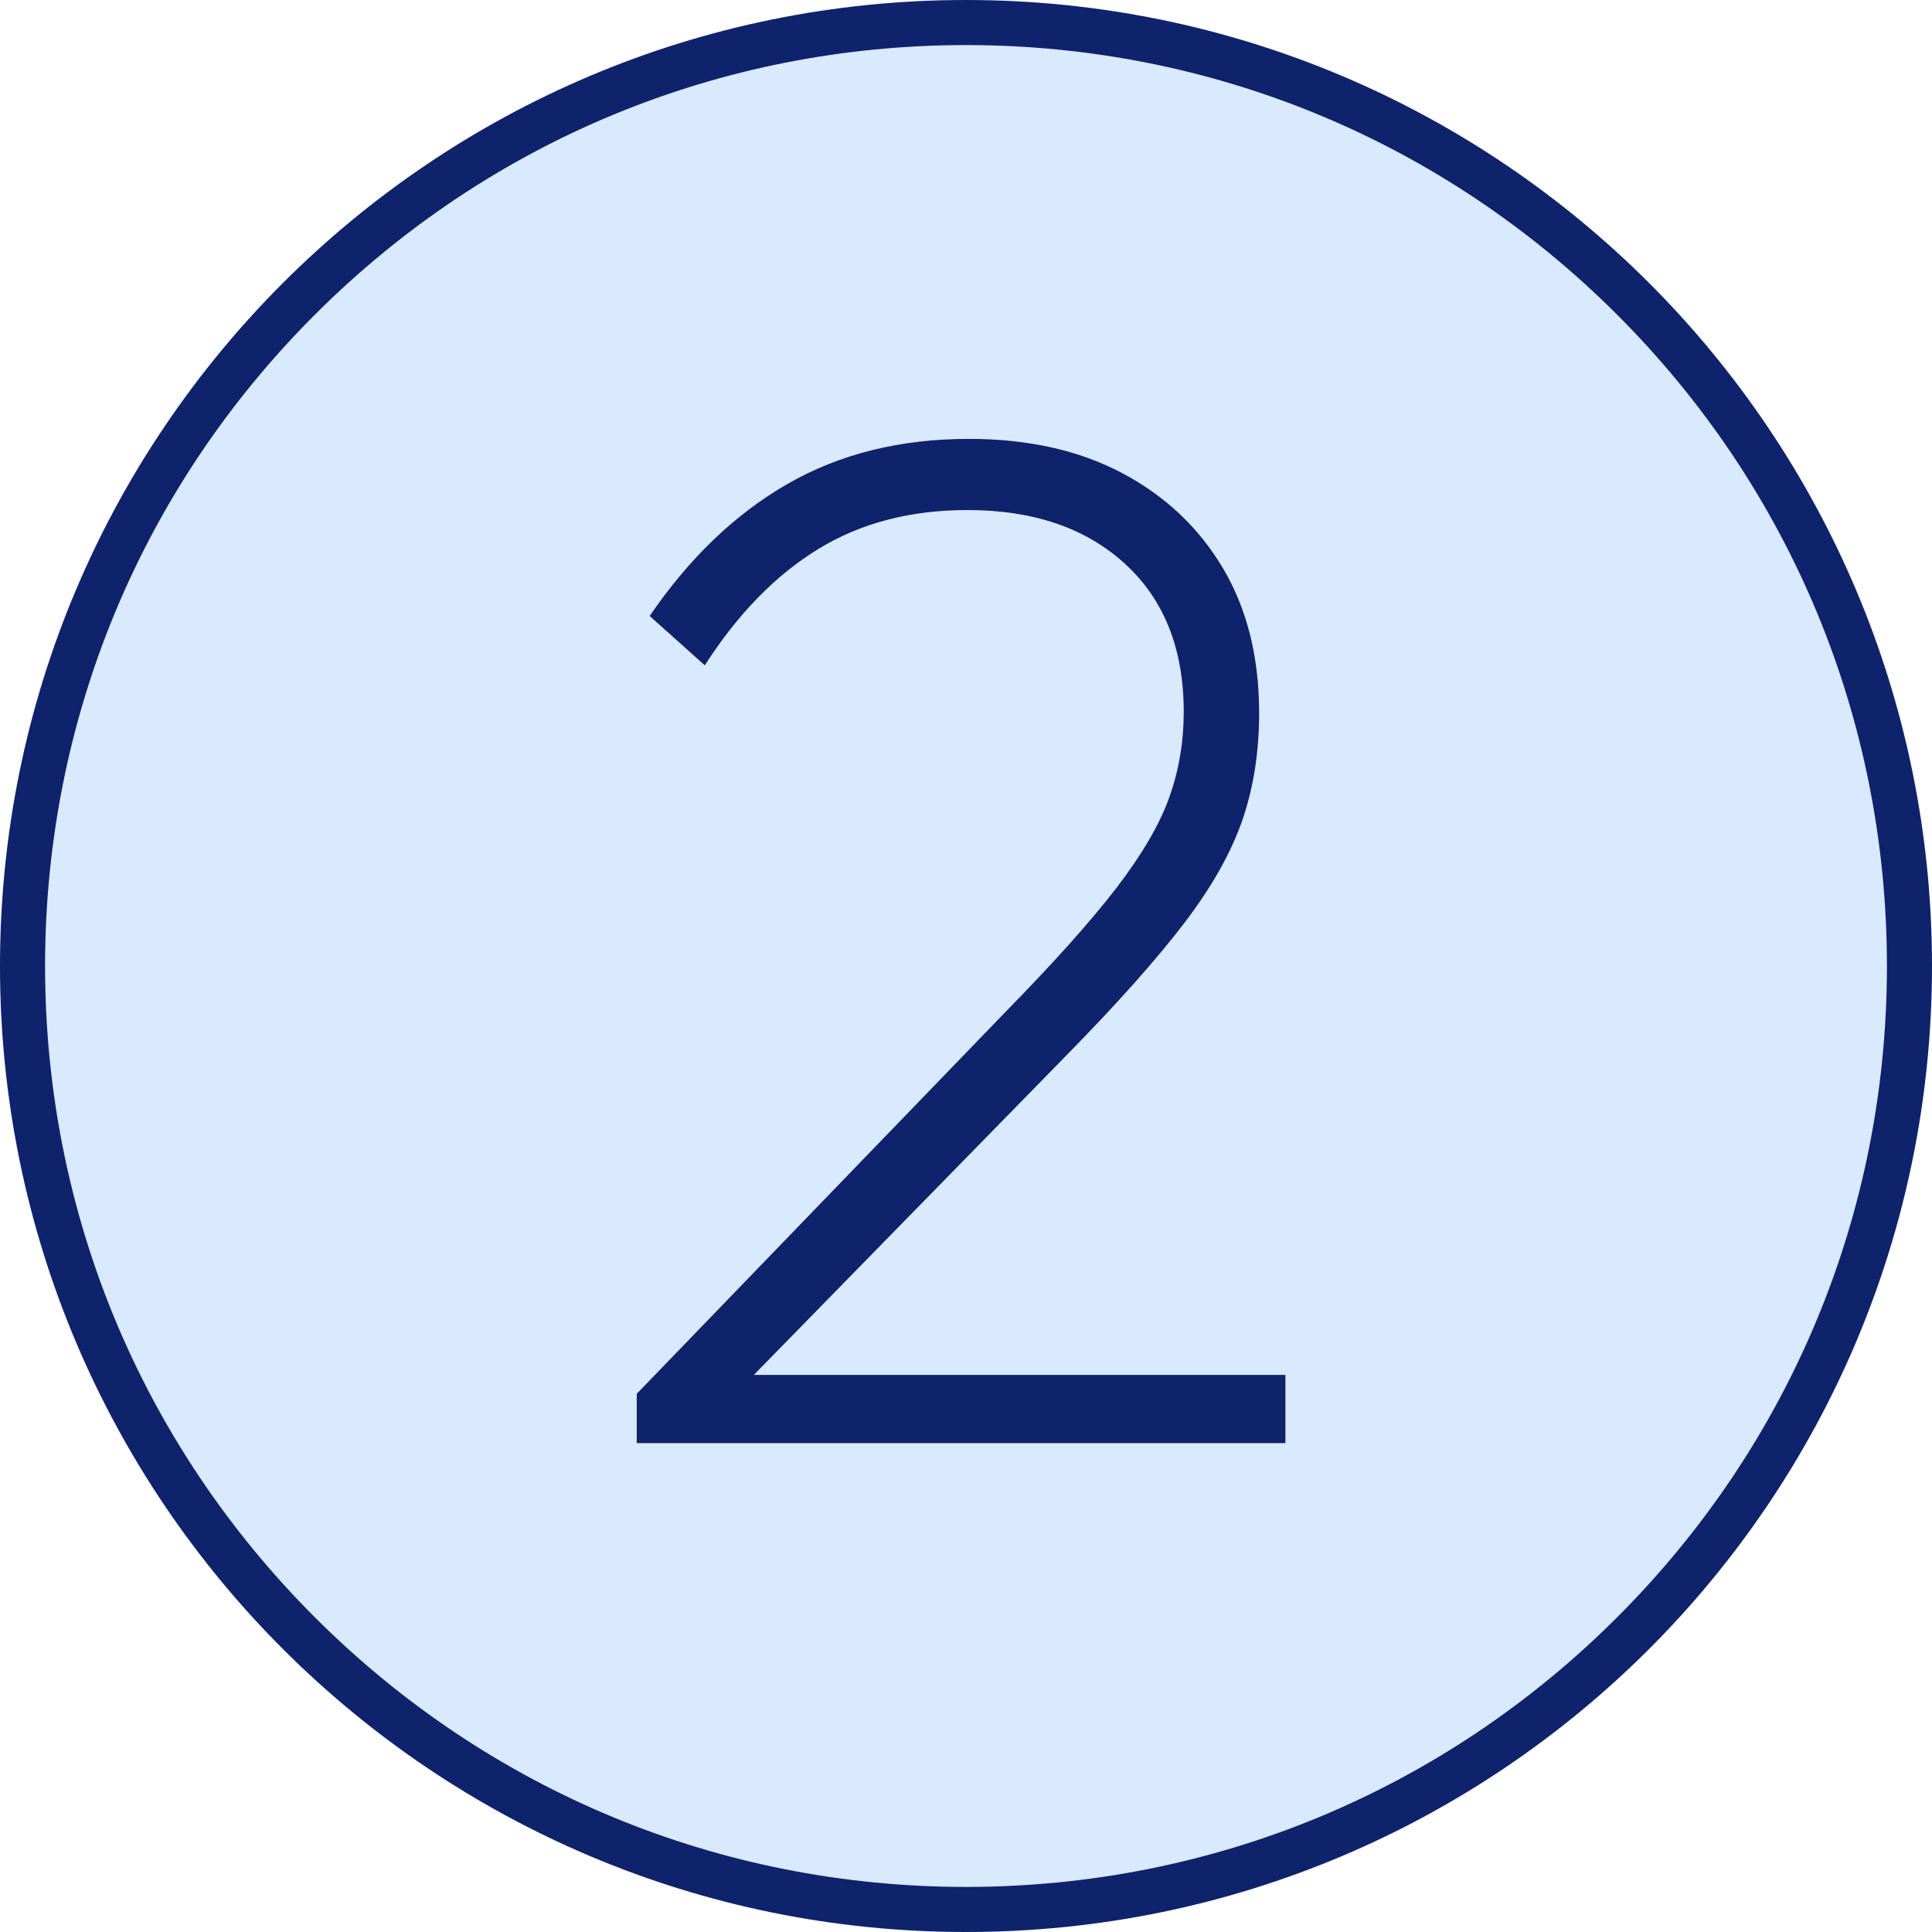 <svg xmlns="http://www.w3.org/2000/svg" id="Calque_1" viewBox="0 0 300 300"><defs><style>      .st0 {        fill: #d9eafe;      }      .st1 {        fill: #0f236c;      }    </style></defs><path class="st0" d="M150,3.19C68.92,3.19,3.19,68.92,3.19,150s65.73,146.81,146.81,146.81,146.81-65.73,146.81-146.81S231.08,3.19,150,3.19Z"></path><path class="st1" d="M150,0C67.16,0,0,67.16,0,150s67.16,150,150,150,150-67.16,150-150S232.84,0,150,0ZM251.12,251.12c-27.01,27.01-62.92,41.88-101.12,41.88s-74.11-14.87-101.12-41.88S7,188.2,7,150s14.87-74.11,41.88-101.12C75.89,21.87,111.8,7,150,7s74.11,14.87,101.12,41.88c27.01,27.01,41.88,62.92,41.88,101.12s-14.87,74.11-41.88,101.12Z"></path><path class="st1" d="M117.05,213.5l48.5-49.58c7.96-8.11,14.08-14.99,18.37-20.62s7.28-10.96,9.01-16c1.72-5.03,2.59-10.55,2.59-16.56,0-8.71-1.88-16.22-5.63-22.53-3.76-6.31-8.98-11.23-15.66-14.76-6.69-3.53-14.61-5.3-23.77-5.3-10.67,0-20.05,2.33-28.17,6.99-8.11,4.66-15.25,11.49-21.41,20.51l8.56,7.66c5.11-7.96,10.96-13.97,17.58-18.03,6.61-4.06,14.34-6.08,23.21-6.08,10.21,0,18.37,2.78,24.45,8.34s9.13,13.22,9.13,22.98c0,4.66-.75,9.09-2.25,13.3s-4.25,8.9-8.22,14.08c-3.98,5.18-9.8,11.68-17.46,19.49l-57.01,59.04v7.66h100.73v-10.59h-82.55Z"></path></svg>